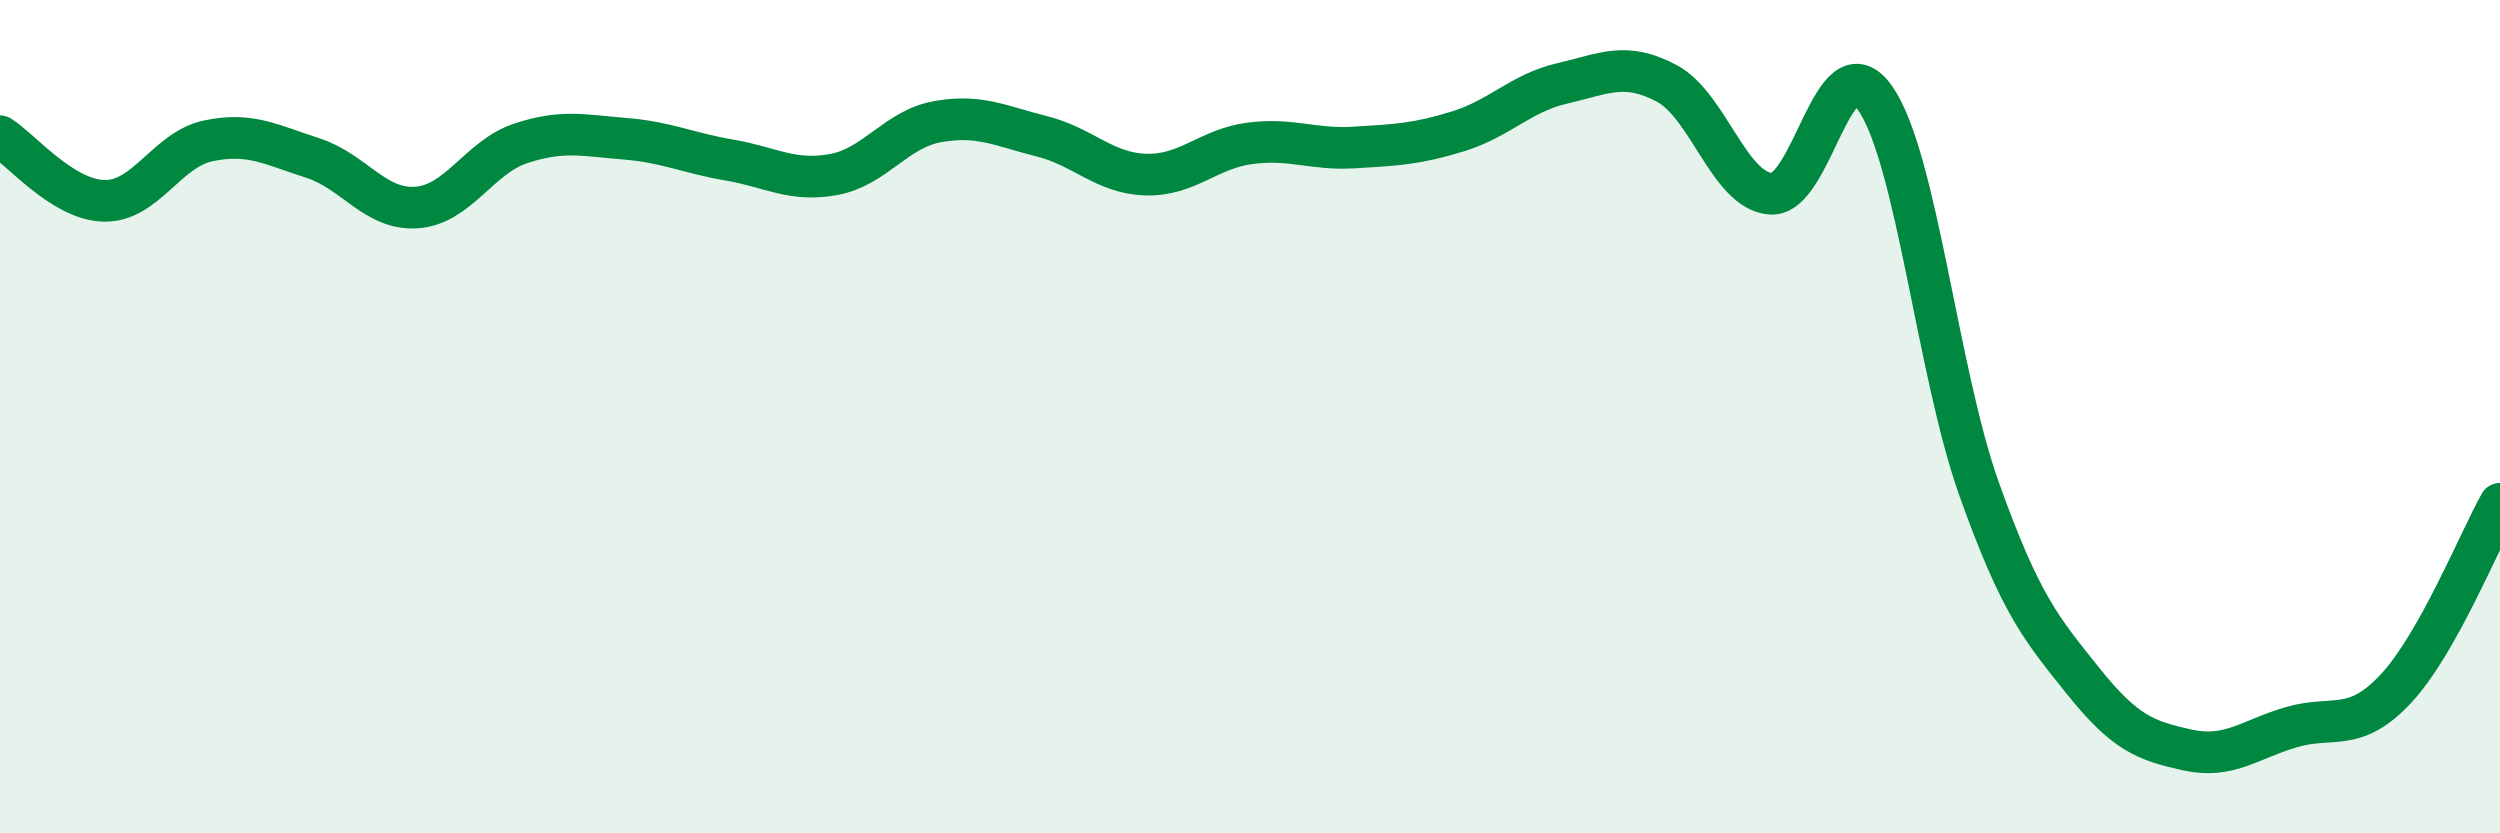 
    <svg width="60" height="20" viewBox="0 0 60 20" xmlns="http://www.w3.org/2000/svg">
      <path
        d="M 0,3.27 C 0.5,3.58 1.5,4.8 2.5,4.82 C 3.5,4.84 4,3.59 5,3.38 C 6,3.17 6.5,3.47 7.5,3.79 C 8.5,4.11 9,5.05 10,4.98 C 11,4.91 11.5,3.77 12.5,3.44 C 13.5,3.11 14,3.25 15,3.33 C 16,3.41 16.5,3.67 17.5,3.84 C 18.5,4.01 19,4.37 20,4.19 C 21,4.01 21.5,3.1 22.5,2.92 C 23.5,2.74 24,3.02 25,3.27 C 26,3.52 26.5,4.16 27.5,4.19 C 28.5,4.22 29,3.57 30,3.44 C 31,3.31 31.5,3.6 32.5,3.54 C 33.5,3.48 34,3.46 35,3.15 C 36,2.84 36.5,2.23 37.5,2 C 38.5,1.77 39,1.47 40,2 C 41,2.53 41.5,4.58 42.5,4.65 C 43.5,4.72 44,0.93 45,2.35 C 46,3.77 46.5,8.94 47.5,11.74 C 48.5,14.54 49,15.1 50,16.35 C 51,17.6 51.5,17.78 52.5,18 C 53.5,18.22 54,17.74 55,17.45 C 56,17.16 56.5,17.6 57.5,16.53 C 58.5,15.46 59.5,12.98 60,12.09L60 20L0 20Z"
        fill="#008740"
        opacity="0.1"
        stroke-linecap="round"
        stroke-linejoin="round"
      />
      <path
        d="M 0,3.27 C 0.5,3.58 1.5,4.8 2.5,4.82 C 3.5,4.84 4,3.59 5,3.38 C 6,3.17 6.5,3.47 7.5,3.79 C 8.5,4.11 9,5.05 10,4.98 C 11,4.91 11.5,3.77 12.5,3.44 C 13.5,3.11 14,3.25 15,3.33 C 16,3.41 16.5,3.67 17.5,3.84 C 18.5,4.01 19,4.37 20,4.19 C 21,4.01 21.5,3.1 22.5,2.92 C 23.5,2.74 24,3.02 25,3.27 C 26,3.52 26.5,4.16 27.5,4.19 C 28.5,4.22 29,3.57 30,3.44 C 31,3.31 31.5,3.6 32.5,3.54 C 33.5,3.48 34,3.46 35,3.15 C 36,2.84 36.5,2.23 37.5,2 C 38.5,1.77 39,1.47 40,2 C 41,2.53 41.5,4.58 42.5,4.65 C 43.5,4.72 44,0.93 45,2.35 C 46,3.77 46.5,8.94 47.5,11.74 C 48.5,14.54 49,15.1 50,16.35 C 51,17.6 51.5,17.78 52.5,18 C 53.5,18.22 54,17.74 55,17.45 C 56,17.16 56.5,17.6 57.5,16.53 C 58.5,15.46 59.5,12.98 60,12.09"
        stroke="#008740"
        stroke-width="1"
        fill="none"
        stroke-linecap="round"
        stroke-linejoin="round"
      />
    </svg>
  
